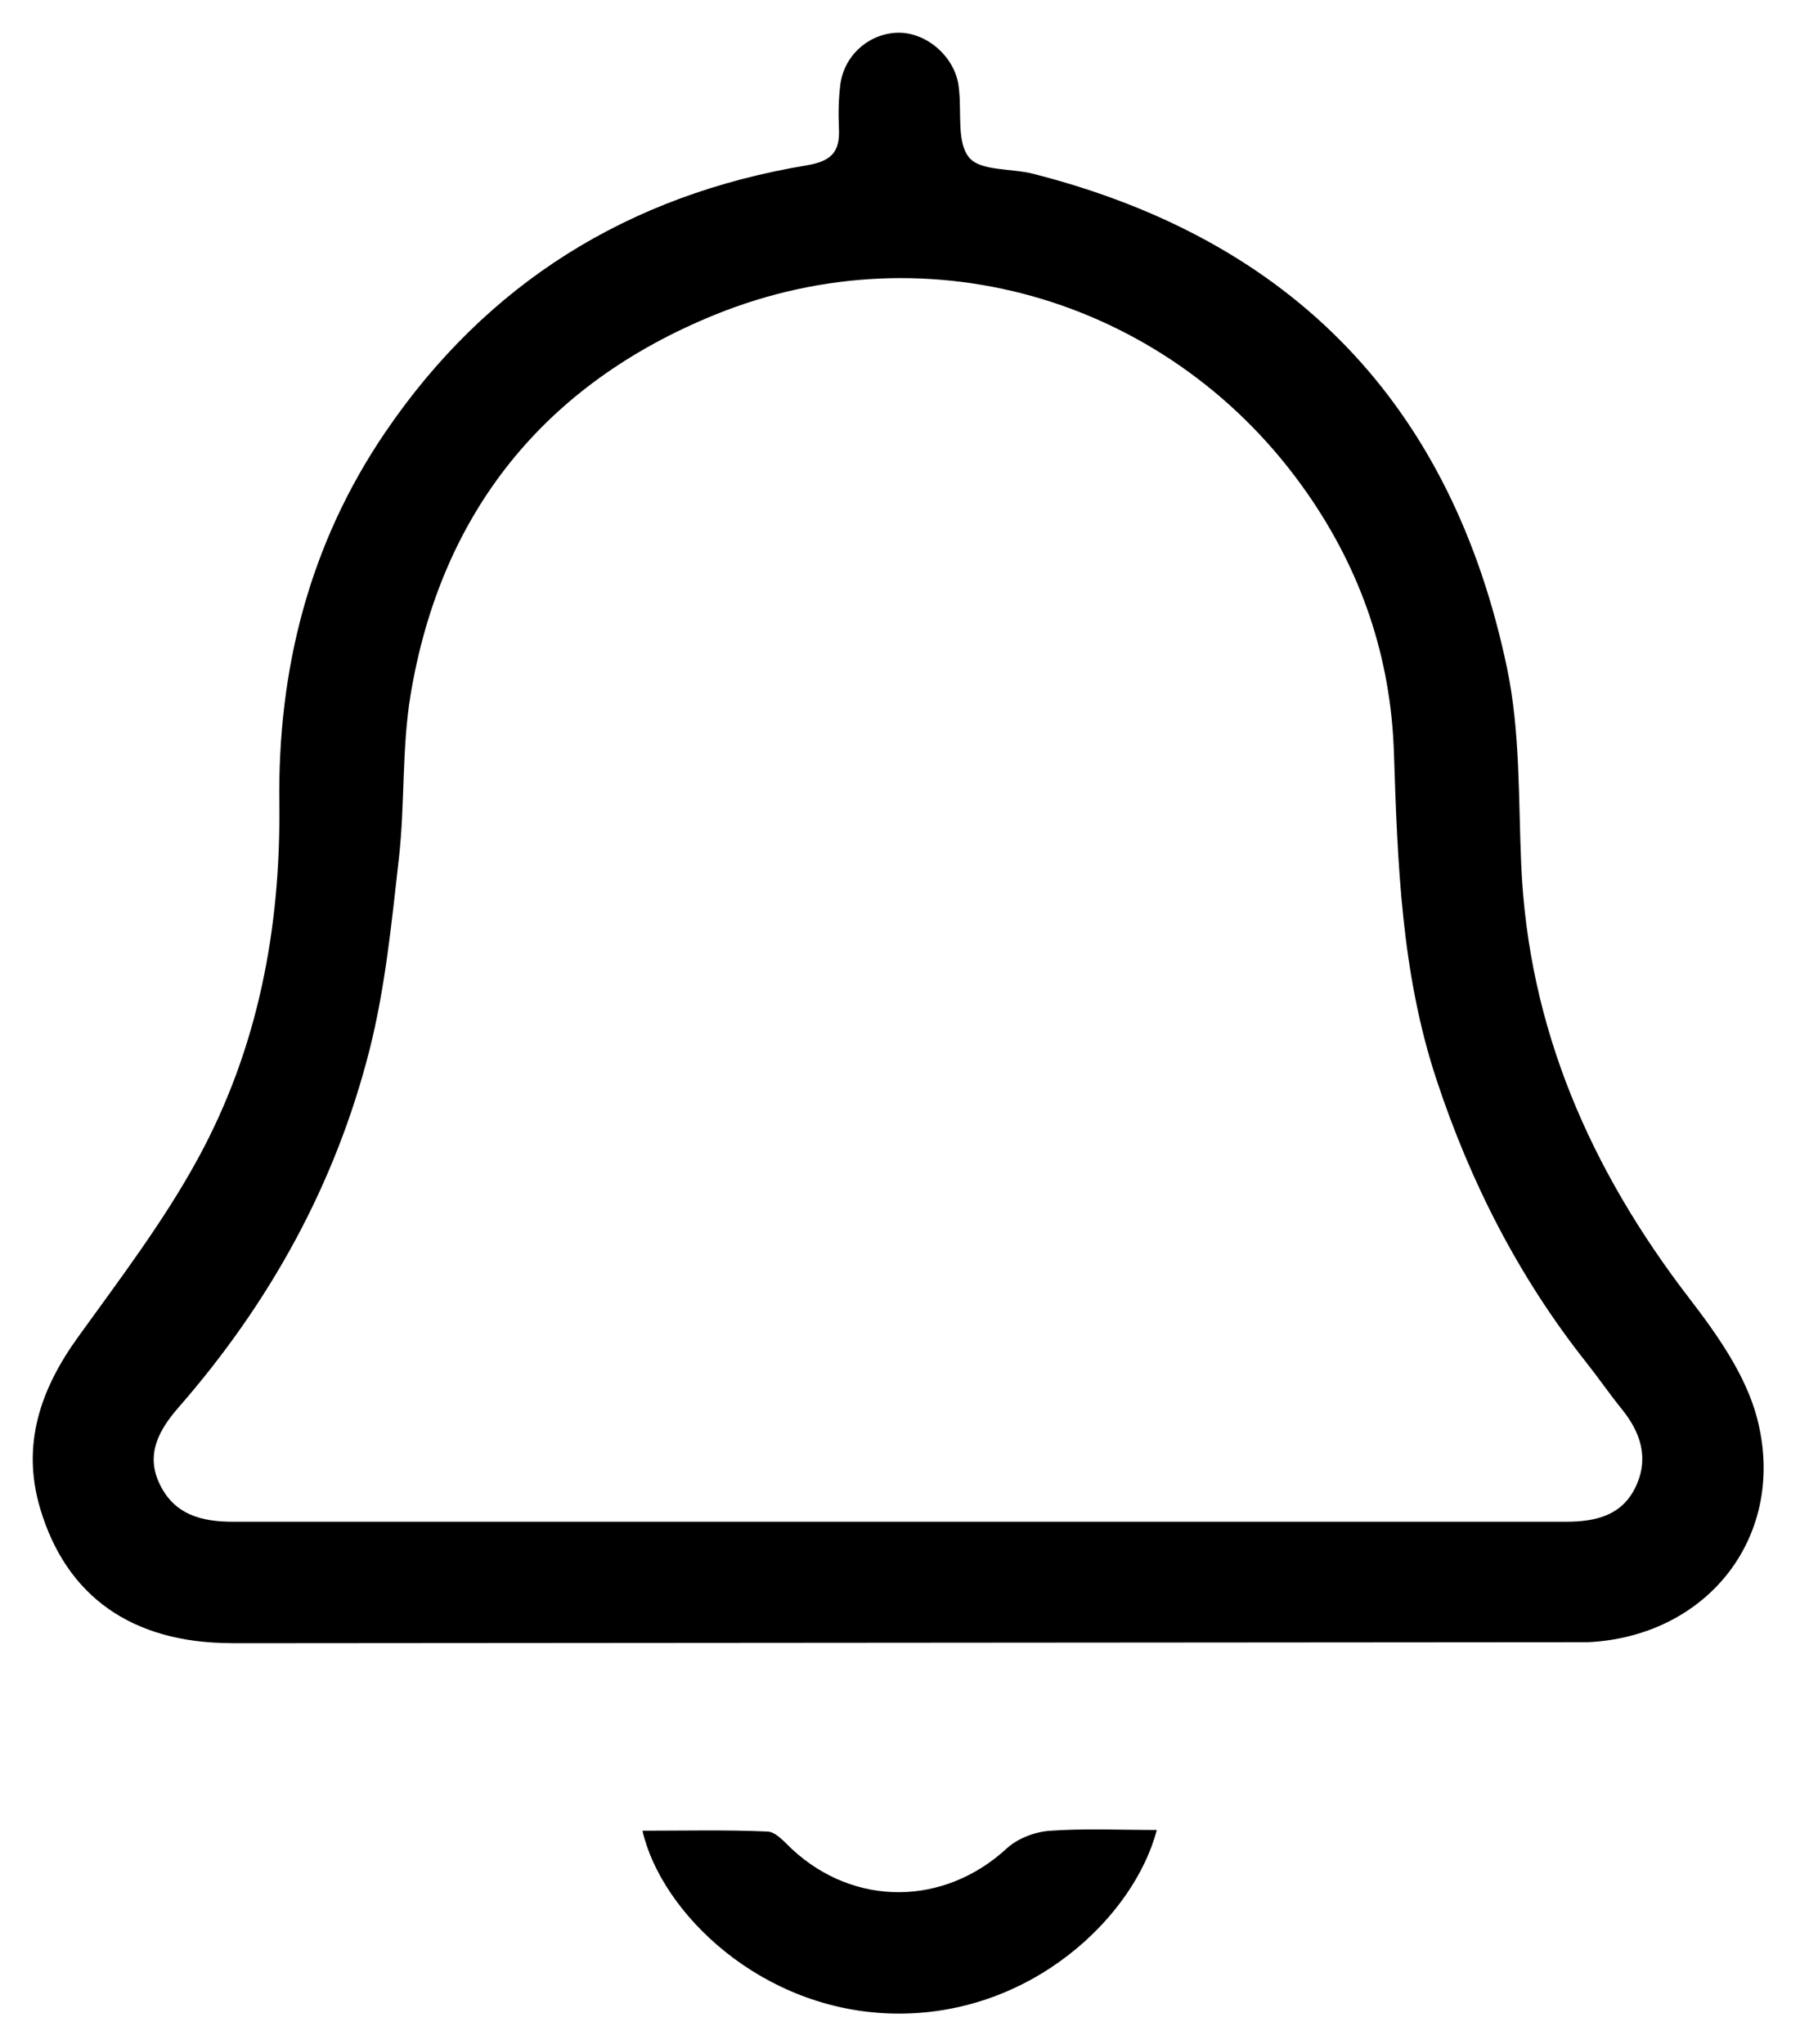 <?xml version="1.0" encoding="UTF-8"?> <svg xmlns="http://www.w3.org/2000/svg" id="Layer_1" version="1.1" viewBox="0 0 19.287 21.901"><path d="M2.479,17.607c-1.063-.002-1.769-.499-2.049-1.444-.202-.68.001-1.274.405-1.834.45-.625.922-1.245,1.288-1.918.641-1.176.886-2.462.87-3.803-.018-1.436.32-2.779,1.137-3.979,1.091-1.602,2.611-2.54,4.512-2.857.276-.046.359-.15.347-.401-.007-.154-.004-.311.015-.464.04-.311.301-.544.606-.556.302-.012.603.238.658.546.004.022.005.044.008.066.028.249-.025.566.109.726.122.146.45.113.684.173,2.791.71,4.49,2.487,5.078,5.293.144.685.122,1.407.153,2.113.076,1.755.744,3.27,1.803,4.647.297.386.602.819.723,1.277.329,1.25-.515,2.341-1.809,2.405l-14.537.011ZM16.779,16.306c.322,0,.602-.067.748-.376.143-.302.055-.579-.149-.83-.132-.163-.251-.337-.382-.502-.721-.911-1.239-1.925-1.604-3.029-.378-1.142-.417-2.322-.456-3.501-.033-1.029-.352-1.955-.932-2.787-1.428-2.05-4.025-2.852-6.347-1.907-1.821.741-2.934,2.118-3.258,4.074-.095.574-.059,1.169-.125,1.75-.078.69-.146,1.388-.316,2.058-.365,1.435-1.068,2.706-2.043,3.823-.207.237-.356.496-.209.813.154.334.446.416.797.414h14.275Z"></path><path d="M12.395,19.609c-.242.927-1.349,1.998-2.825,1.967-1.411-.03-2.484-1.077-2.686-1.959.454,0,.899-.011,1.342.009.089.004.181.114.259.187.67.623,1.631.613,2.303-.007.115-.106.3-.177.458-.188.372-.027.747-.009,1.147-.009Z"></path></svg> 